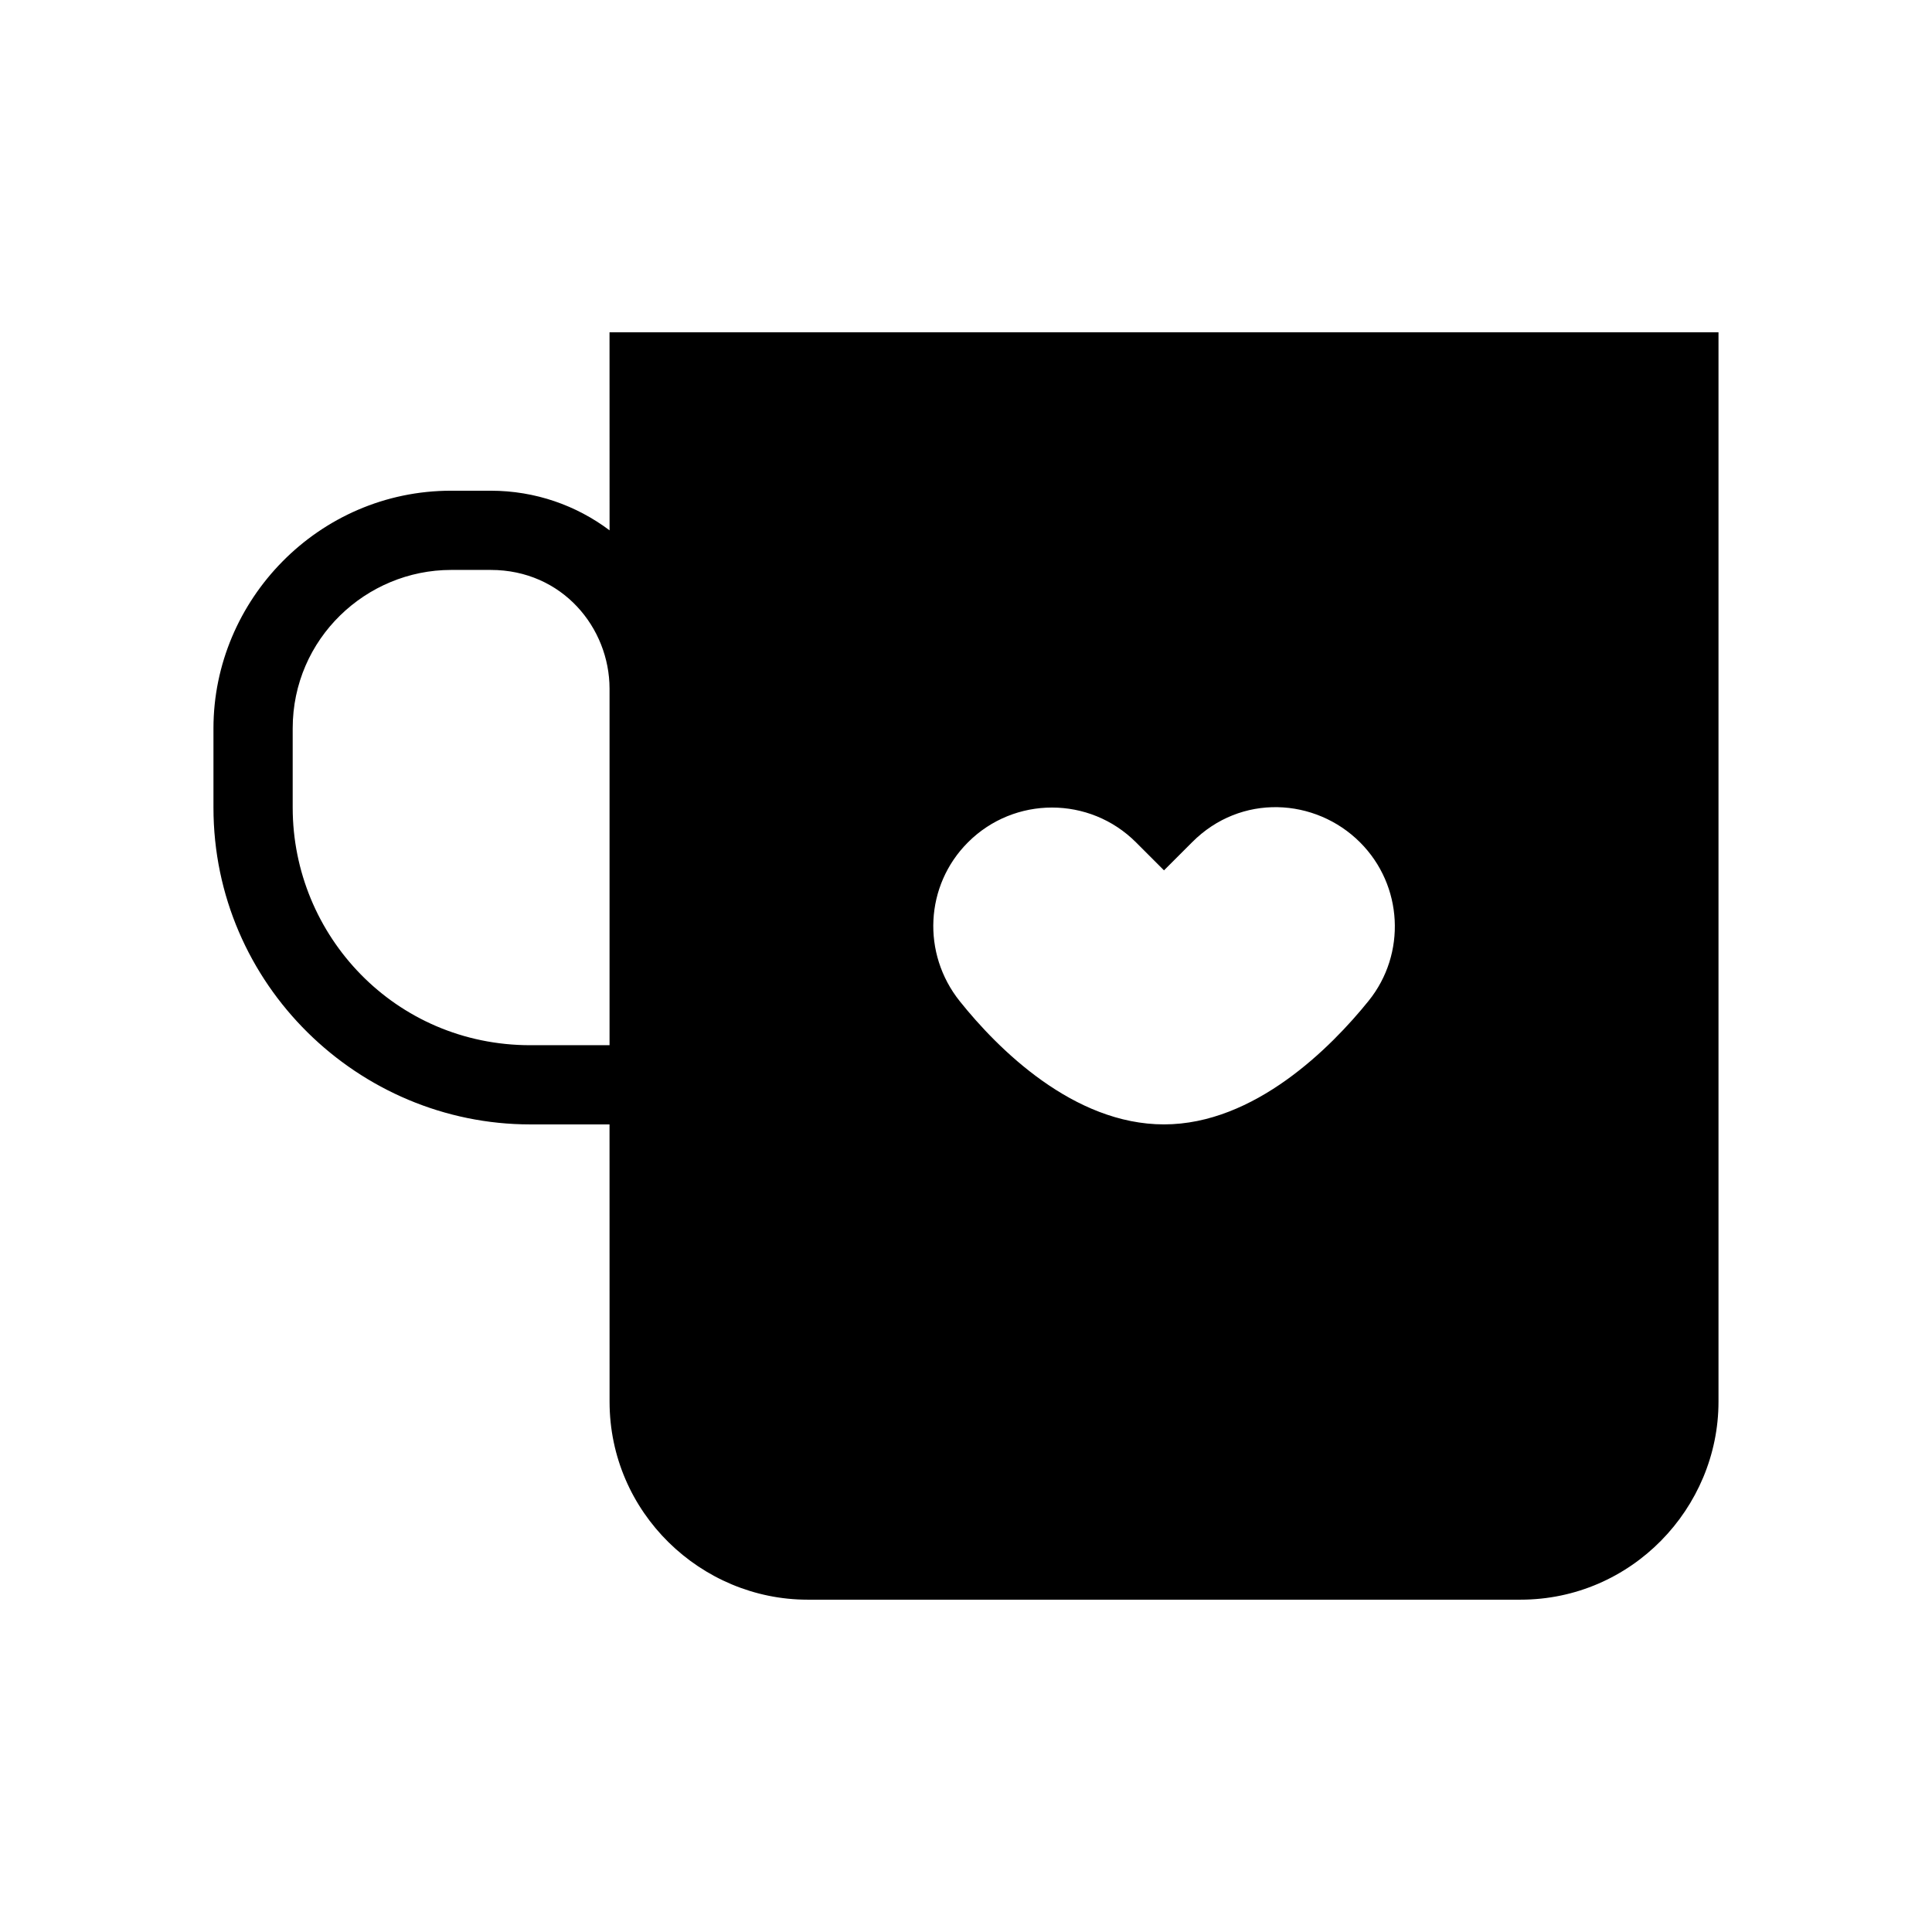 <?xml version="1.0" encoding="UTF-8"?>
<!-- Uploaded to: ICON Repo, www.iconrepo.com, Generator: ICON Repo Mixer Tools -->
<svg fill="#000000" width="800px" height="800px" version="1.1" viewBox="144 144 512 512" xmlns="http://www.w3.org/2000/svg">
 <path d="m599.42 232.06v283.39c0 28.223-23.043 52.48-52.48 52.48h-188.93c-28.223 0-52.469-23.031-52.469-52.48l-0.012-73.469h-20.992c-45.5 0-83.969-37.078-83.969-83.969v-20.992c0-33.992 27.824-62.977 62.977-62.977h10.496c11.82 0 22.727 3.906 31.5 10.5l-0.012-52.484zm-198.9 135.17c-11.406 11.41-12.27 29.477-2.168 42.109 10.098 12.637 30.125 32.637 54.121 32.637 23.996 0 44.258-20.367 54.242-32.762 9.988-12.398 9.152-30.539-2.289-41.984-11.805-11.805-31.59-13.047-44.531 0l-7.422 7.422-7.422-7.422c-12.297-12.297-32.234-12.297-44.531 0zm-136.97-72.191c-22.484 0-41.984 18.195-41.984 41.984v20.992c0 33.988 27.176 62.977 62.977 62.977h20.992v-94.465c0-16.148-12.508-31.488-31.488-31.488z"/>
</svg>